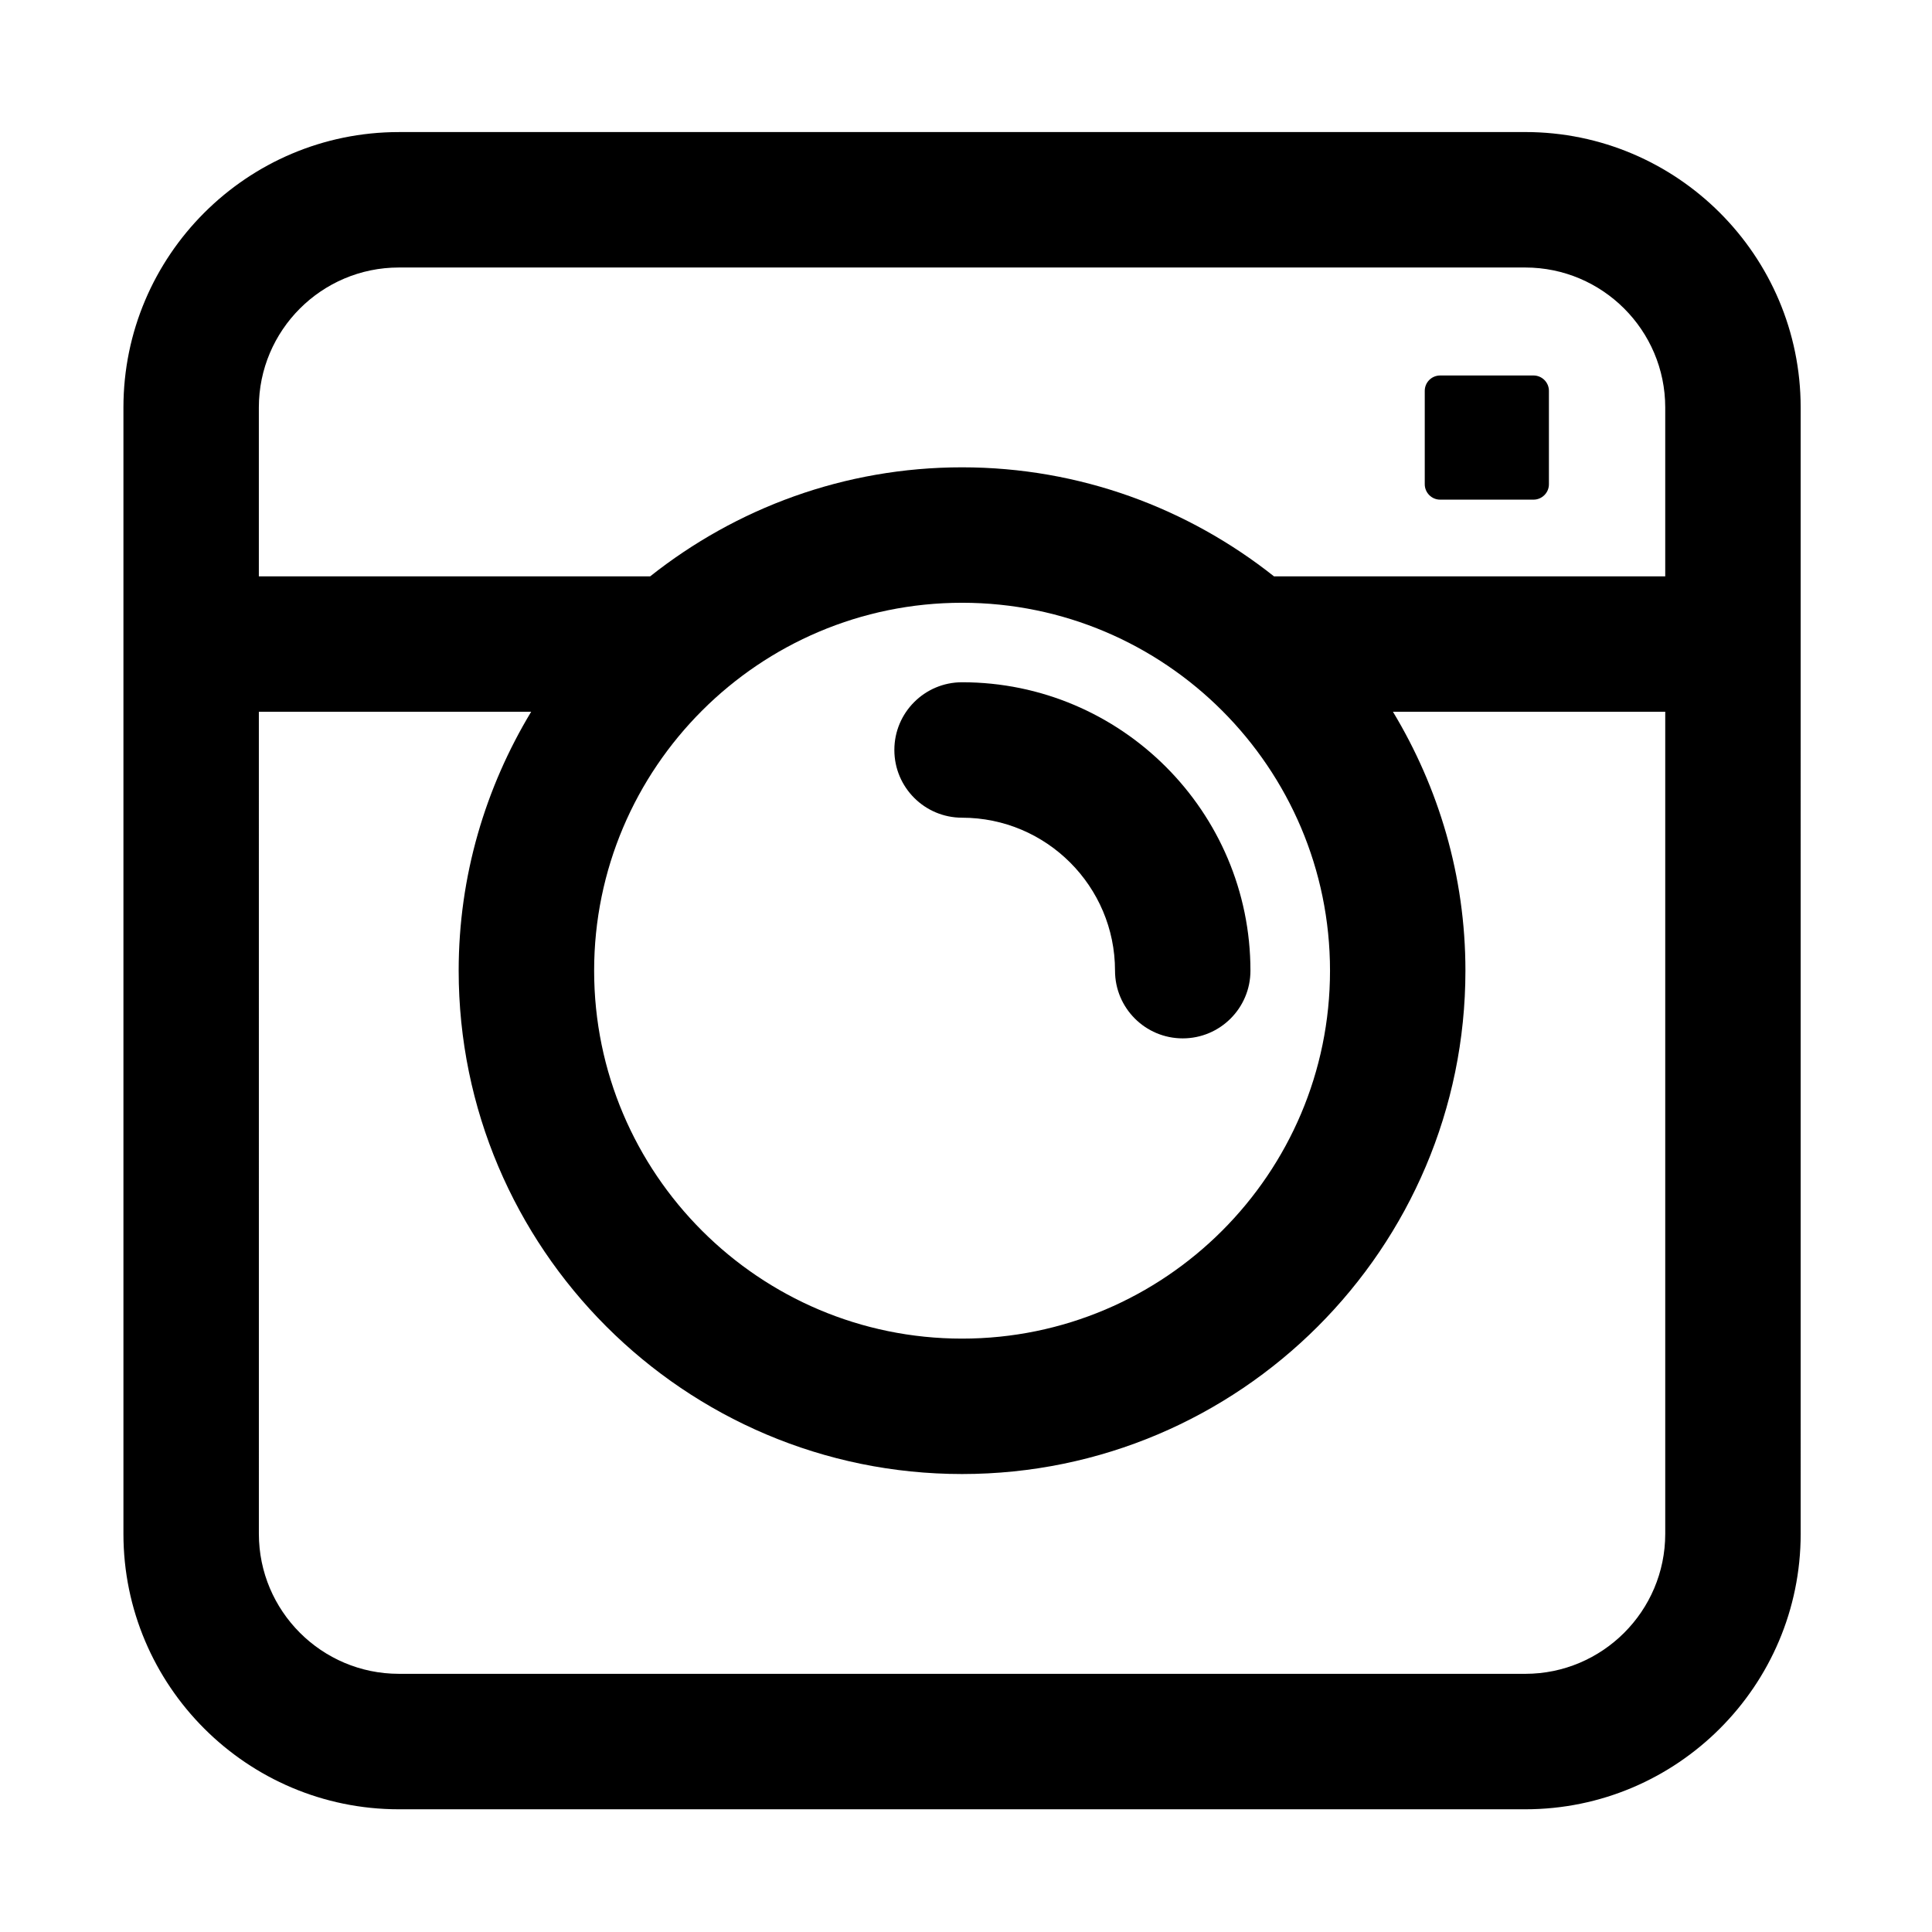<?xml version="1.0" encoding="UTF-8"?>
<!-- Uploaded to: SVG Repo, www.svgrepo.com, Generator: SVG Repo Mixer Tools -->
<svg fill="#000000" width="800px" height="800px" version="1.1" viewBox="144 144 512 512" xmlns="http://www.w3.org/2000/svg">
 <g>
  <path d="m548.21 179h-298.51c-40.246 0-72.988 32.746-72.988 72.988v298.5c0 40.246 32.746 72.992 72.988 72.992h298.51c40.246 0 72.988-32.746 72.988-72.992l-0.004-298.51c0-40.242-32.742-72.984-72.984-72.984zm-298.51 35.891h298.51c20.453 0 37.094 16.641 37.094 37.094v44.754h-103.51c-0.055 0-0.105 0.016-0.152 0.016-22.758-18.047-51.453-28.91-82.684-28.91-31.223 0-59.914 10.855-82.66 28.895h-103.7v-44.754c0-20.453 16.641-37.094 37.098-37.094zm149.26 88.848c53.762 0 97.508 43.746 97.508 97.504 0 53.762-43.746 97.504-97.508 97.504-53.766 0-97.508-43.742-97.508-97.504-0.004-53.766 43.742-97.504 97.508-97.504zm149.25 283.84h-298.51c-20.453 0-37.094-16.641-37.094-37.094l-0.004-217.86h72.164c-12.113 20.078-19.211 43.5-19.211 68.609 0 73.562 59.844 133.4 133.4 133.4 73.562 0 133.4-59.836 133.4-133.4 0-25.109-7.098-48.527-19.207-68.609h72.16v217.86c-0.004 20.461-16.645 37.098-37.098 37.098z"/>
  <path d="m525.64 276.41h24.766c2.231 0 4.074-1.832 4.074-4.07v-24.766c0-2.238-1.84-4.066-4.074-4.066h-24.766c-2.238 0-4.066 1.828-4.066 4.066v24.766c0.008 2.231 1.832 4.07 4.066 4.07z"/>
  <path d="m398.96 360.7c22.355 0 40.531 18.184 40.531 40.535 0 9.914 8.035 17.945 17.945 17.945s17.945-8.031 17.945-17.945c0-42.145-34.285-76.43-76.422-76.43-9.91 0-17.945 8.035-17.945 17.945 0 9.918 8.035 17.949 17.945 17.949z"/>
 </g>
</svg>